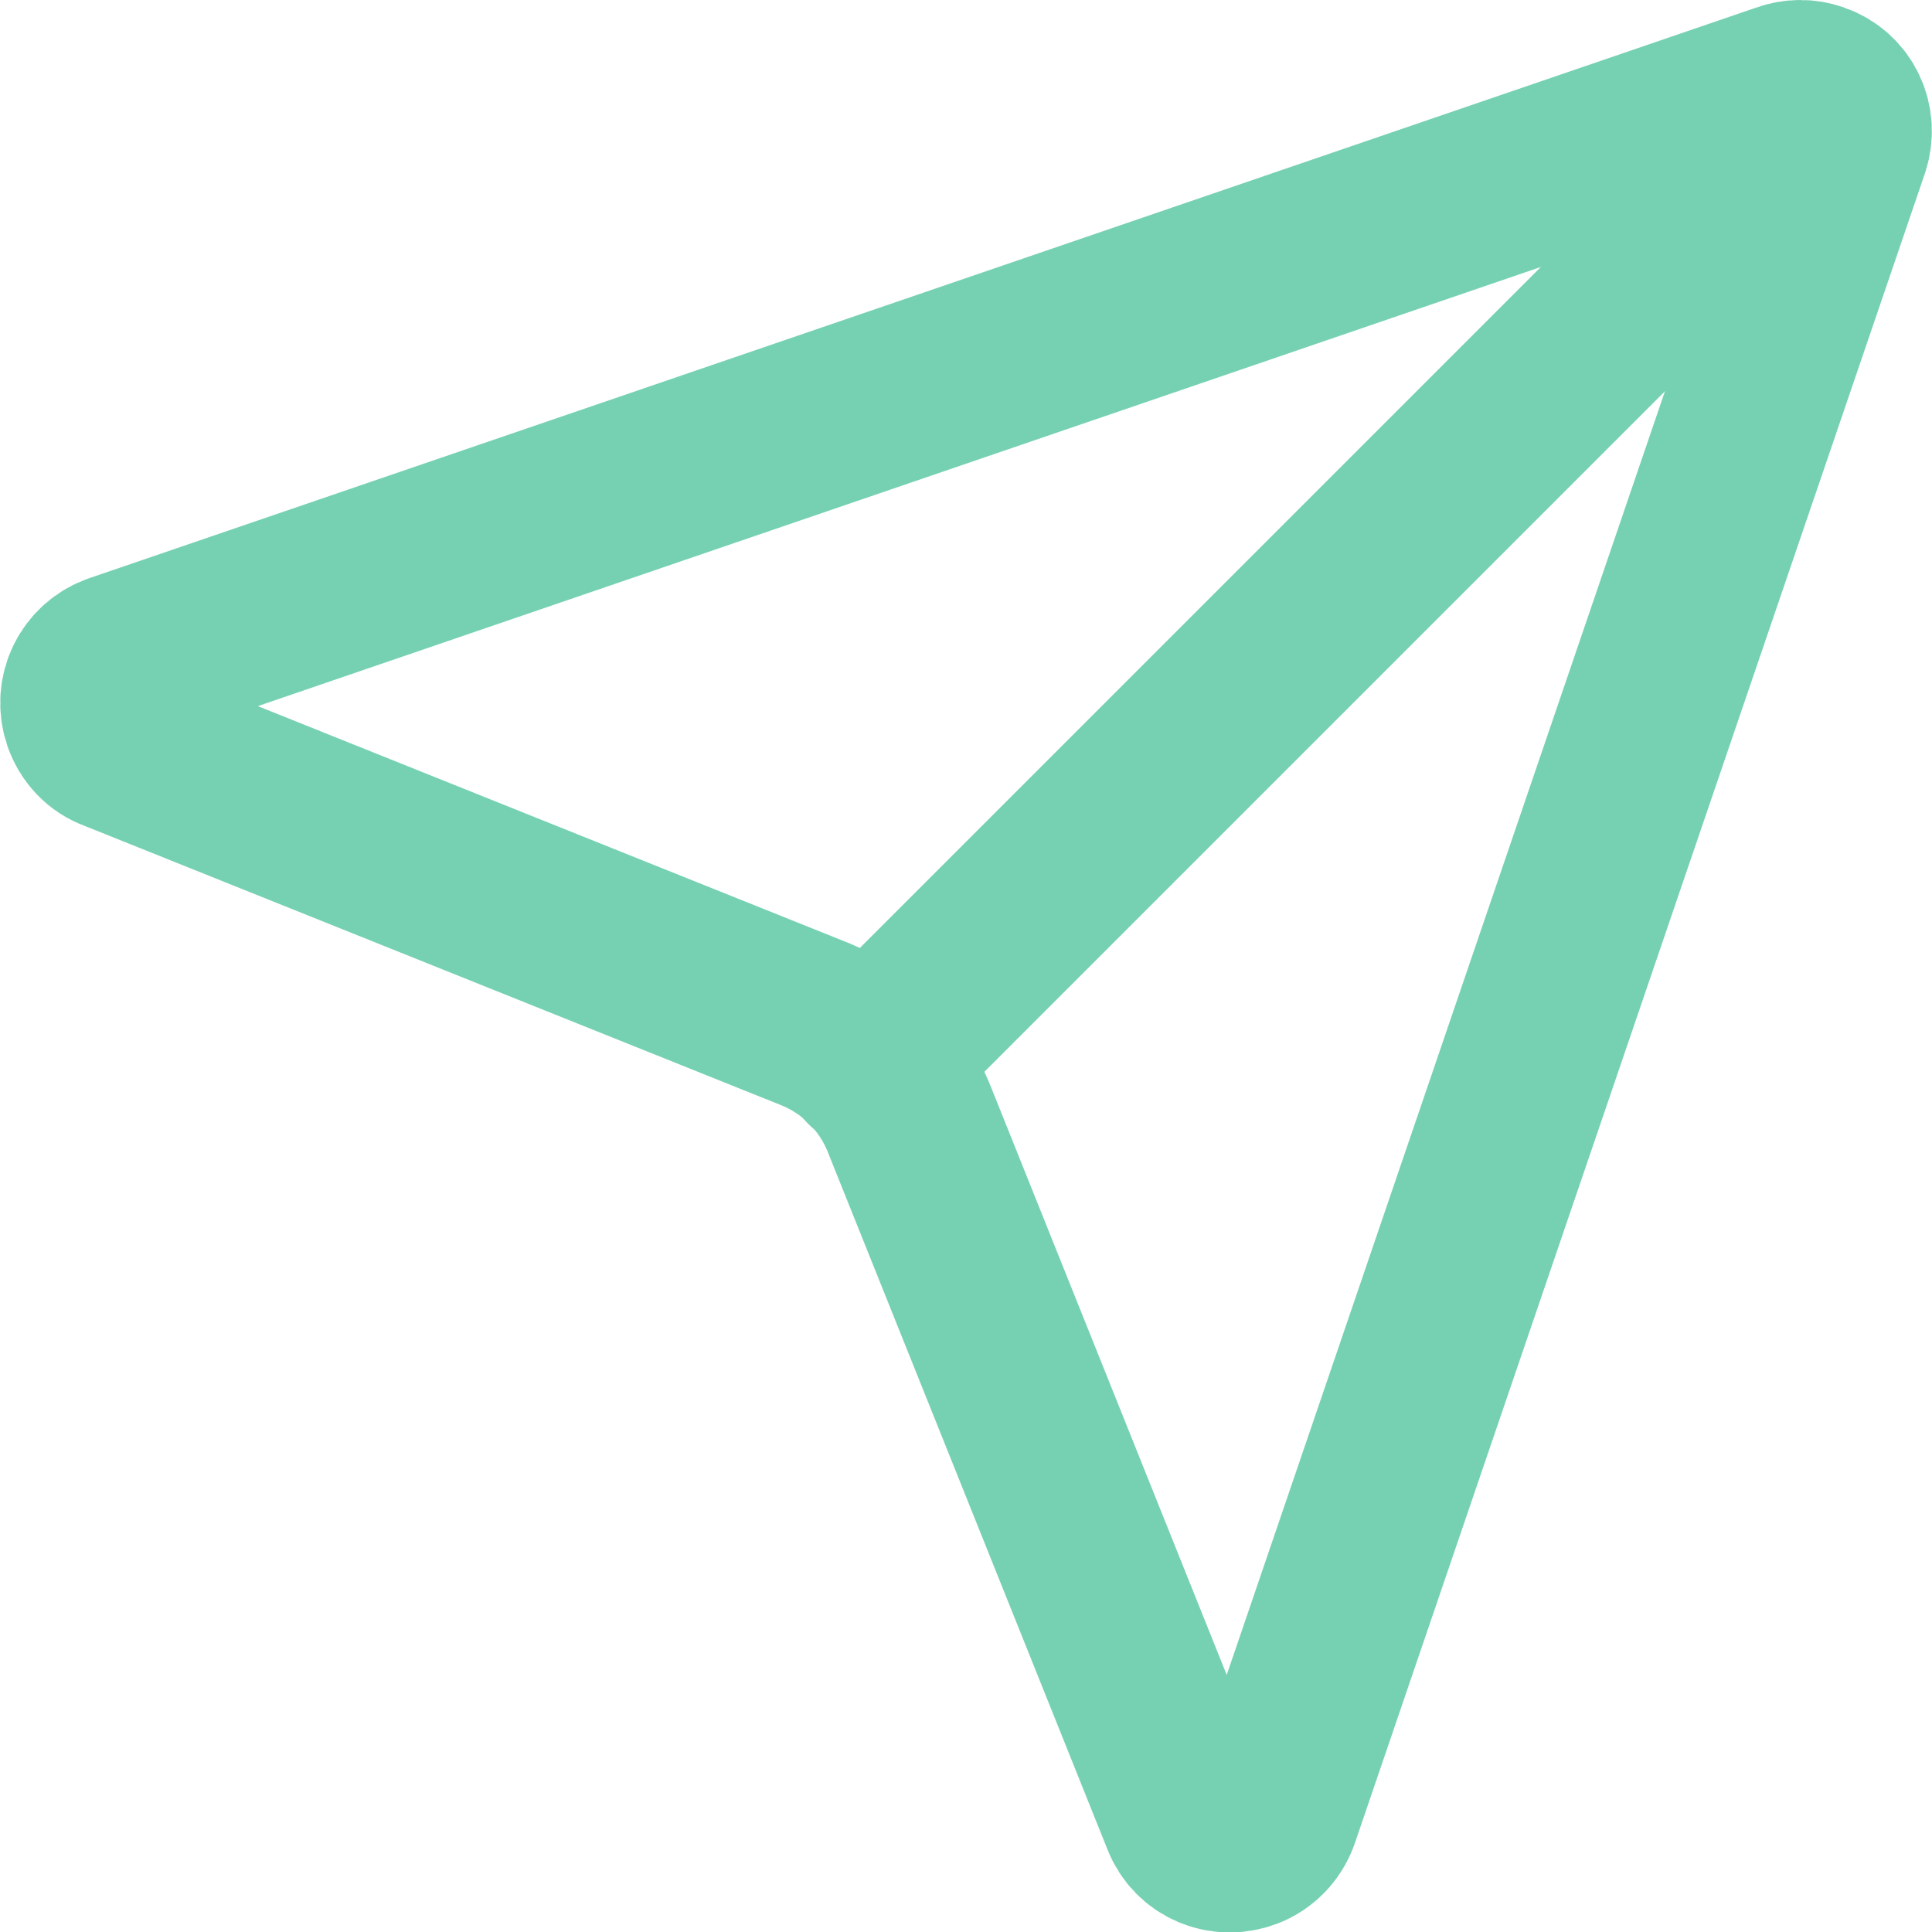 <svg xmlns="http://www.w3.org/2000/svg" id="Camada_2" viewBox="0 0 22 22"><defs><style>.cls-1{fill:none;stroke:#76d1b3;stroke-linecap:round;stroke-linejoin:round;stroke-width:2px;}</style></defs><g id="Camada_1-2"><path class="cls-1" d="M13.54,20.69c.1.26.39.38.65.28.13-.05.24-.16.29-.3L20.97,1.66c.09-.26-.04-.54-.3-.63-.11-.04-.23-.04-.34,0L1.34,7.53c-.26.09-.4.37-.31.64.05.14.15.25.29.3l7.93,3.18c.51.2.91.6,1.11,1.11l3.18,7.93Z"></path><path class="cls-1" d="M20.85,1.15l-10.94,10.94"></path></g></svg>